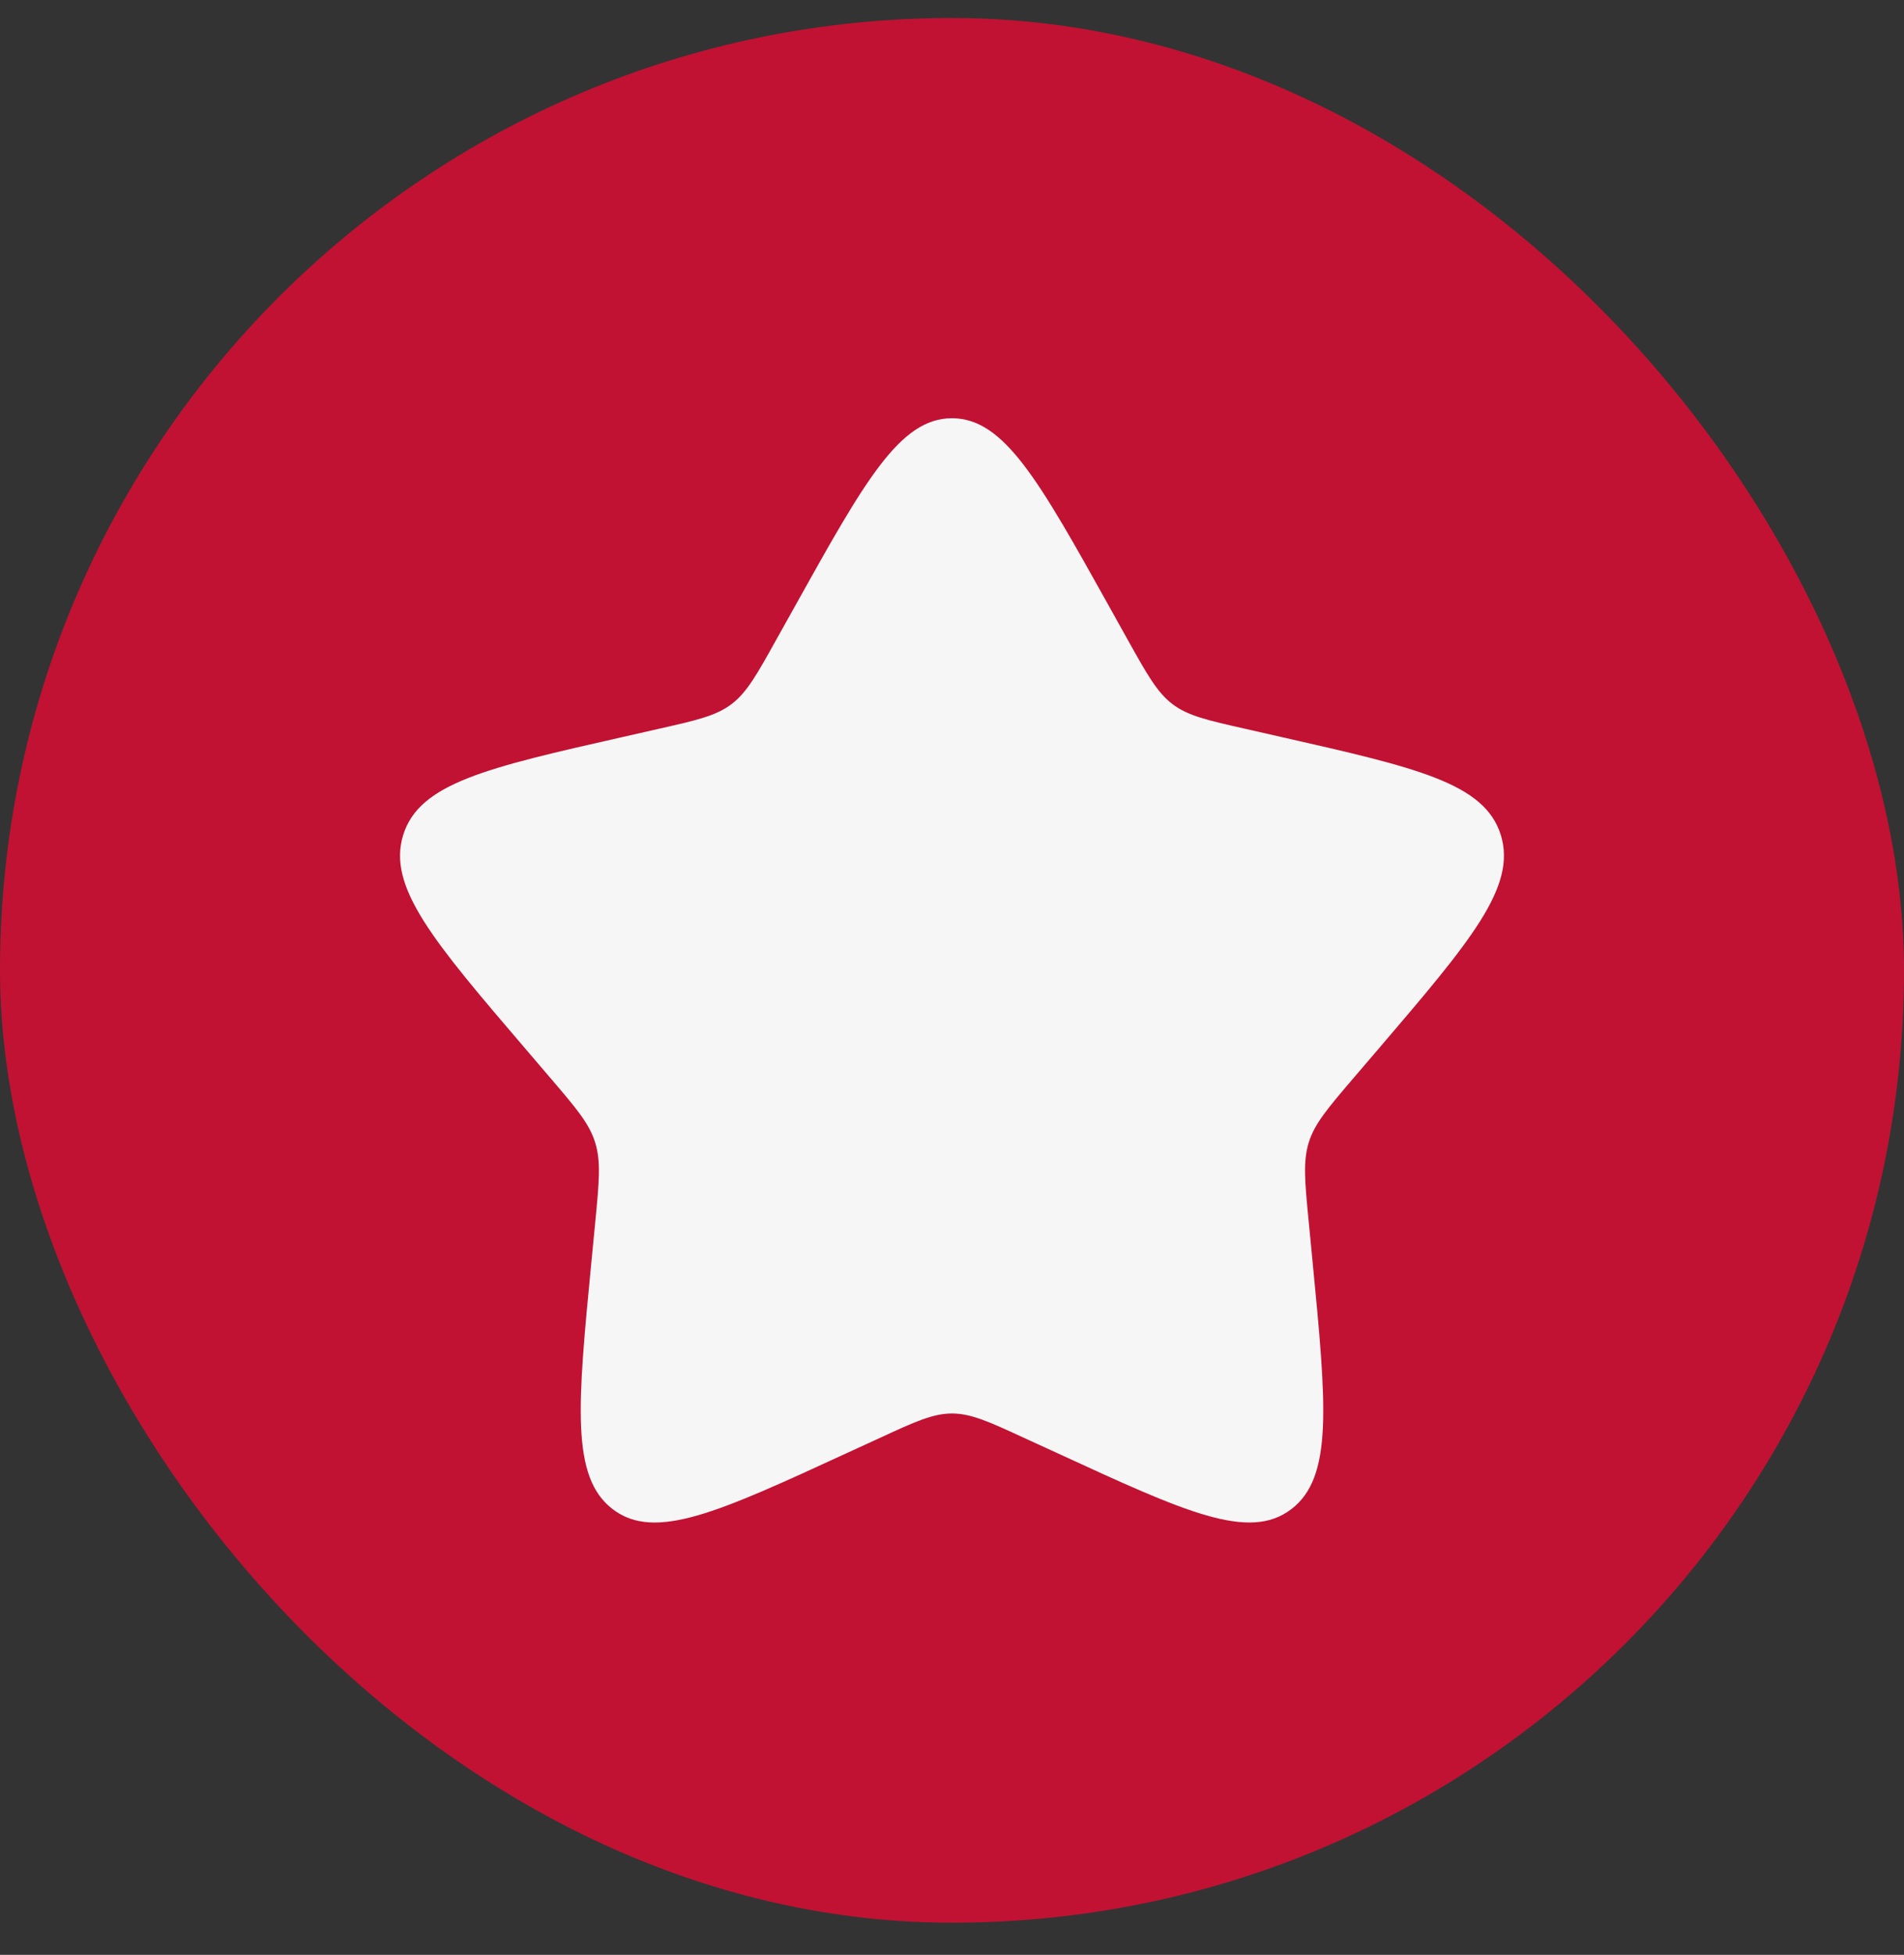 <svg width="38" height="39" viewBox="0 0 38 39" fill="none" xmlns="http://www.w3.org/2000/svg">
<rect x="0" y="0" width="38" height="39" fill="#333333" stroke="none"/>
<rect y="0.359" width="38" height="38" rx="19" fill="#C11233"/>
<path d="M15.864 12.098C17.259 9.595 17.957 8.344 19 8.344C20.043 8.344 20.74 9.595 22.136 12.098L22.497 12.746C22.894 13.457 23.092 13.813 23.401 14.048C23.709 14.282 24.095 14.369 24.866 14.543L25.566 14.702C28.276 15.316 29.63 15.622 29.953 16.658C30.274 17.694 29.351 18.775 27.504 20.935L27.026 21.493C26.502 22.107 26.238 22.414 26.12 22.793C26.003 23.173 26.042 23.583 26.122 24.401L26.194 25.147C26.473 28.03 26.613 29.471 25.769 30.111C24.925 30.751 23.656 30.167 21.12 28.999L20.463 28.698C19.742 28.365 19.382 28.2 19 28.2C18.618 28.2 18.257 28.365 17.537 28.698L16.881 28.999C14.344 30.167 13.075 30.751 12.232 30.112C11.387 29.471 11.527 28.03 11.806 25.147L11.878 24.402C11.957 23.583 11.997 23.173 11.878 22.794C11.761 22.414 11.498 22.107 10.974 21.494L10.496 20.935C8.648 18.776 7.725 17.695 8.047 16.658C8.369 15.622 9.725 15.315 12.434 14.702L13.135 14.543C13.905 14.369 14.29 14.282 14.599 14.048C14.909 13.813 15.106 13.457 15.502 12.746L15.864 12.098Z" fill="#F6F6F6"/>
</svg>
